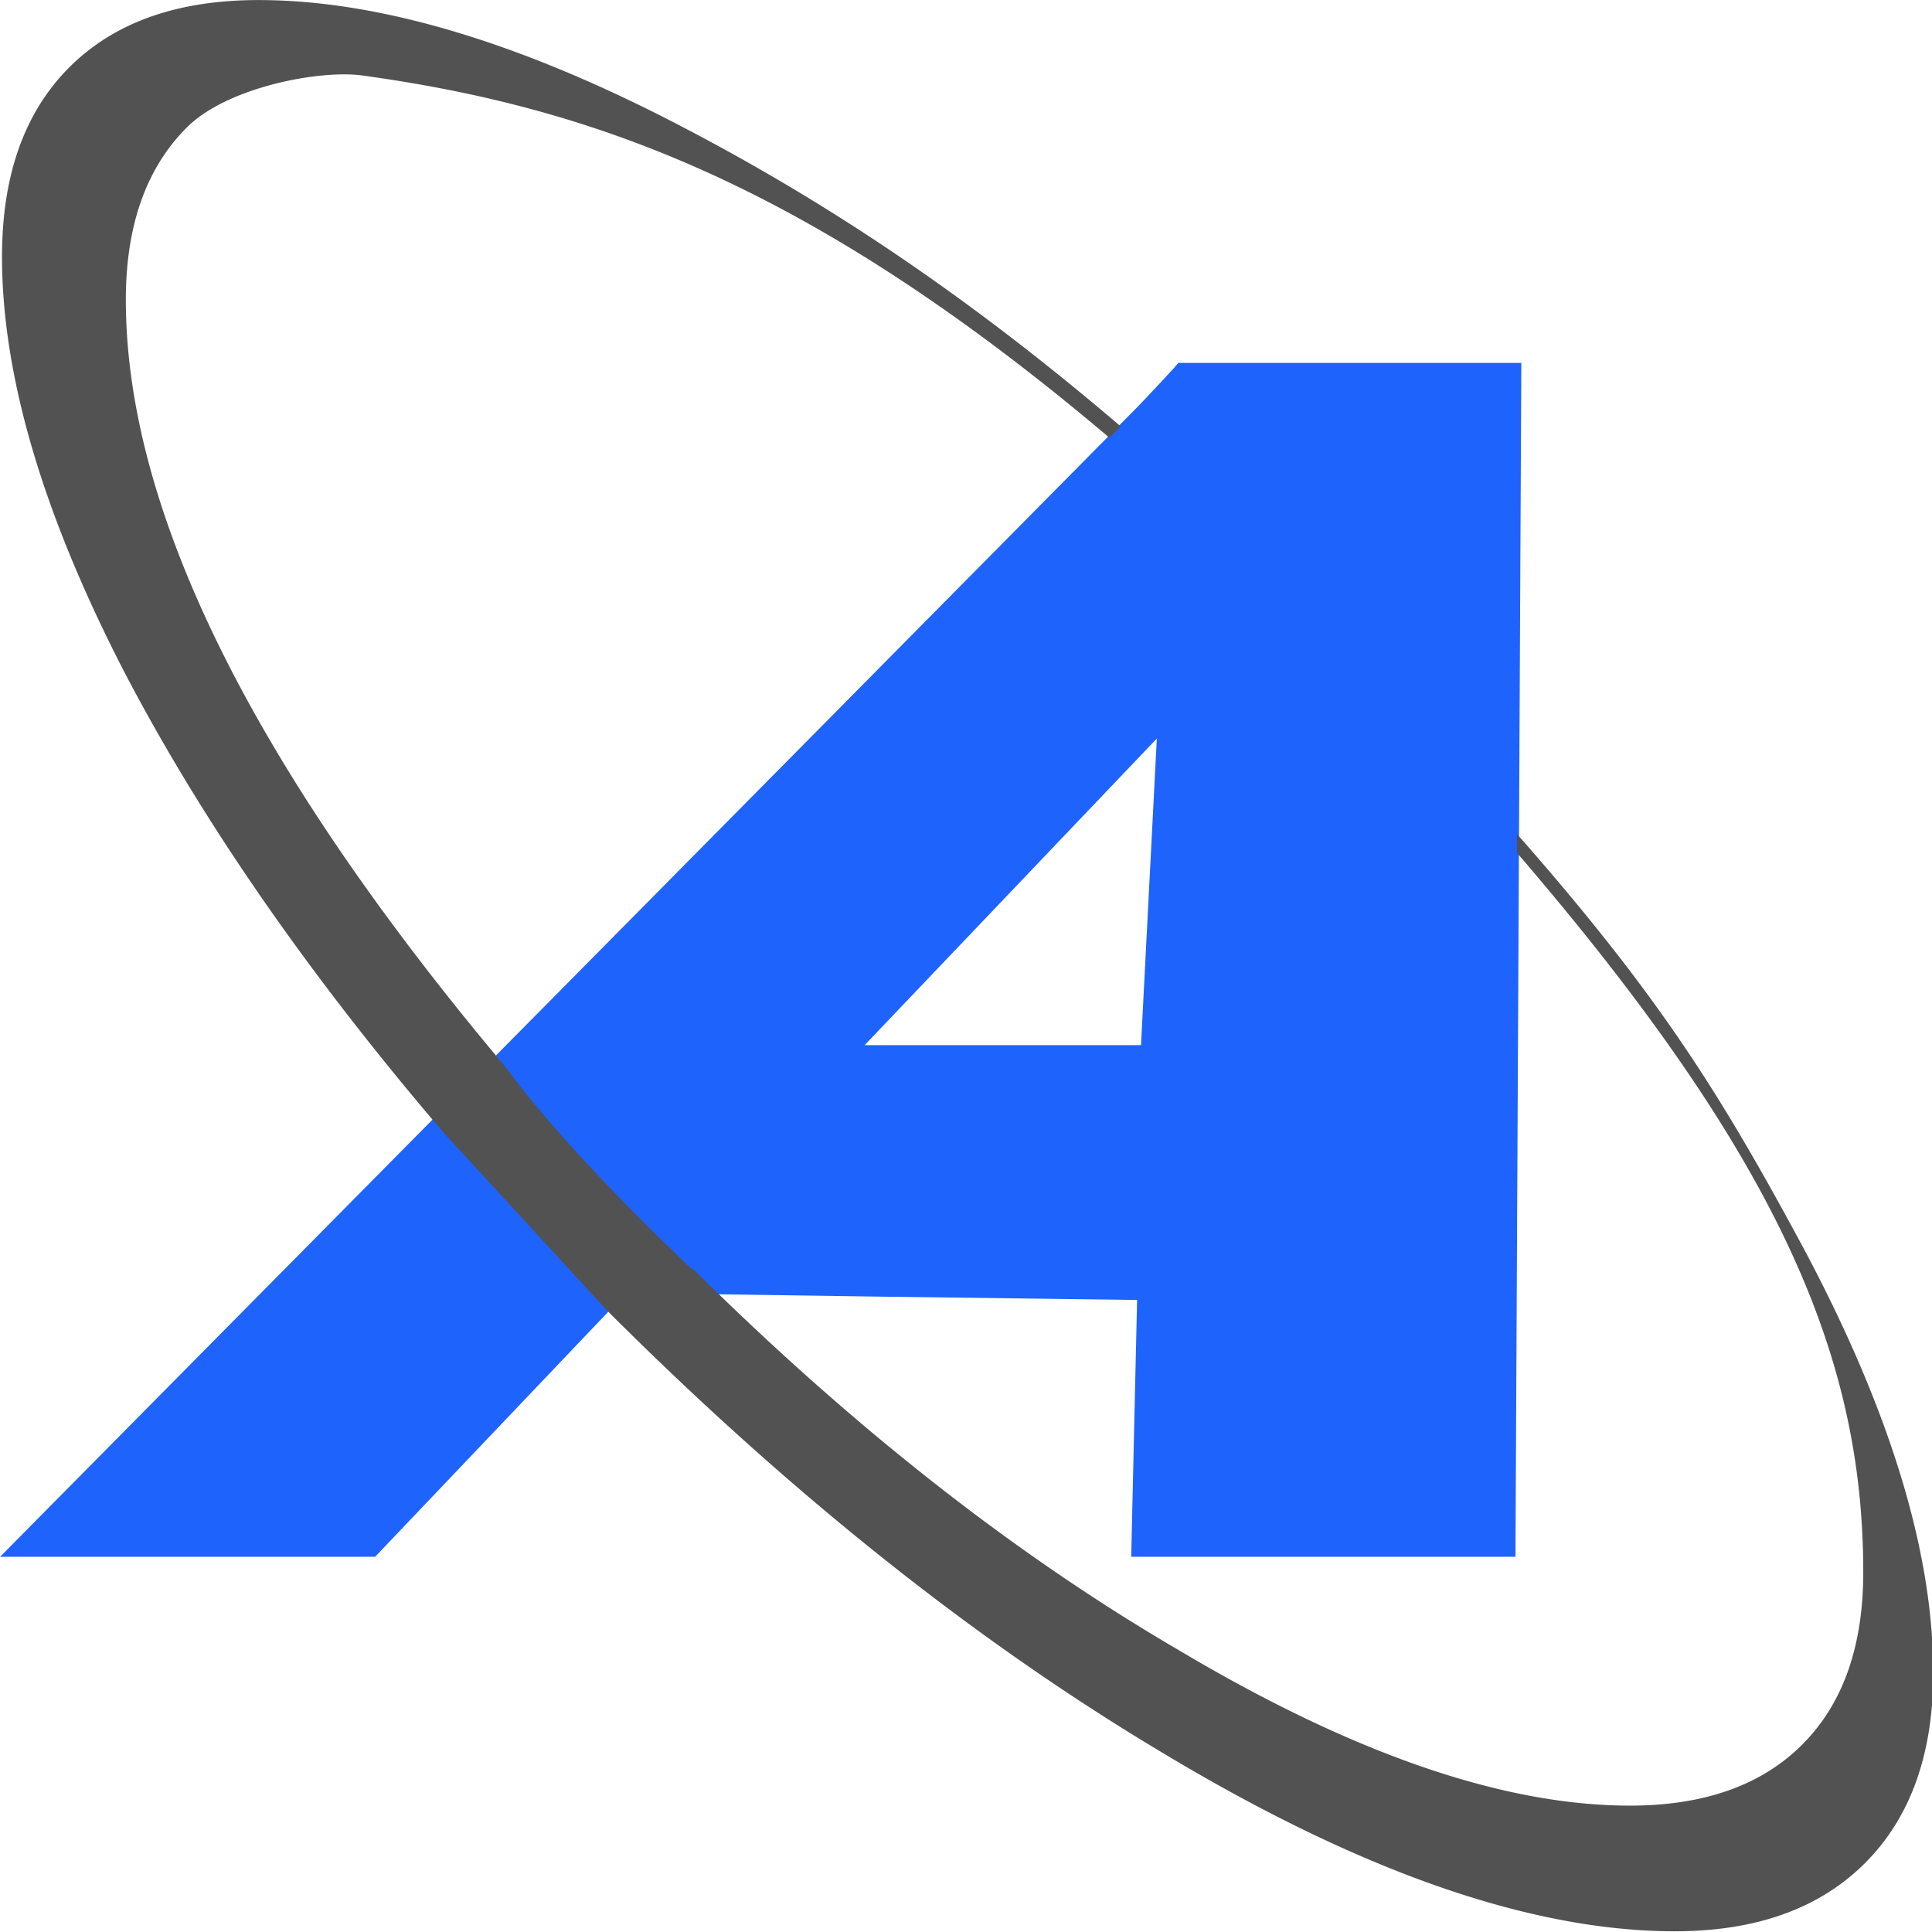 <svg xmlns="http://www.w3.org/2000/svg" width="512" height="512" viewBox="0 0 512 512">
  <defs>
    <style>
      .cls-1 {
        fill: #1f63fd;
      }

      .cls-1, .cls-2 {
        fill-rule: evenodd;
      }

      .cls-2 {
        fill: #525252;
      }
    </style>
  </defs>
  <path id="Téglalap_2" data-name="Téglalap 2" class="cls-1" d="M401.611,412.565H299.784l1.558-68.058s-134.661-1.669-135.284-1.99L99.409,412.565H0.017L302.032,107.246c10.342-10.909,10.22-11.073,10.22-11.073h90.917Zm-172.467-135.6h73.237l4.189-81.241Z"/>
  <path id="Alak_1" data-name="Alak 1" class="cls-2" d="M494.249,493.735q-18.071,18.07-50.4,18.074-57.546,0-136.955-48.017Q233.181,419.58,160.9,347.318l-43.358-47.17Q64.264,237.842,33.351,178.859,0.532,115.605.532,68.034q0-32.34,17.822-50.18T68.5,0.017q47.055,0,109.807,32.292C217.6,52.568,255.485,77.55,297,113l-3,3C214.5,48.682,156.68,28.383,96,20c-11.128-1.537-35.73,3.012-46.5,13.788s-16.15,26-16.15,45.662q0,83.72,100.836,203.575S147.494,302.261,183,336a4.757,4.757,0,0,0,1.182.8q63.243,62.57,127.9,100.329,69.44,41.382,119.862,41.381,29.487,0,45.662-16.172t16.172-45.661c0-56.438-21.7-109.183-91.774-190.681v-5c37.383,42.5,53.6,68.372,75.334,108.638q34.983,65.171,34.99,113.679Q512.324,475.657,494.249,493.735ZM183.271,335.765c0.319,0.36.668,0.725,1.057,1.094-0.046-.021-0.1-0.032-0.146-0.055-0.334-.331-0.669-0.651-1-0.983Z"/>
</svg>

